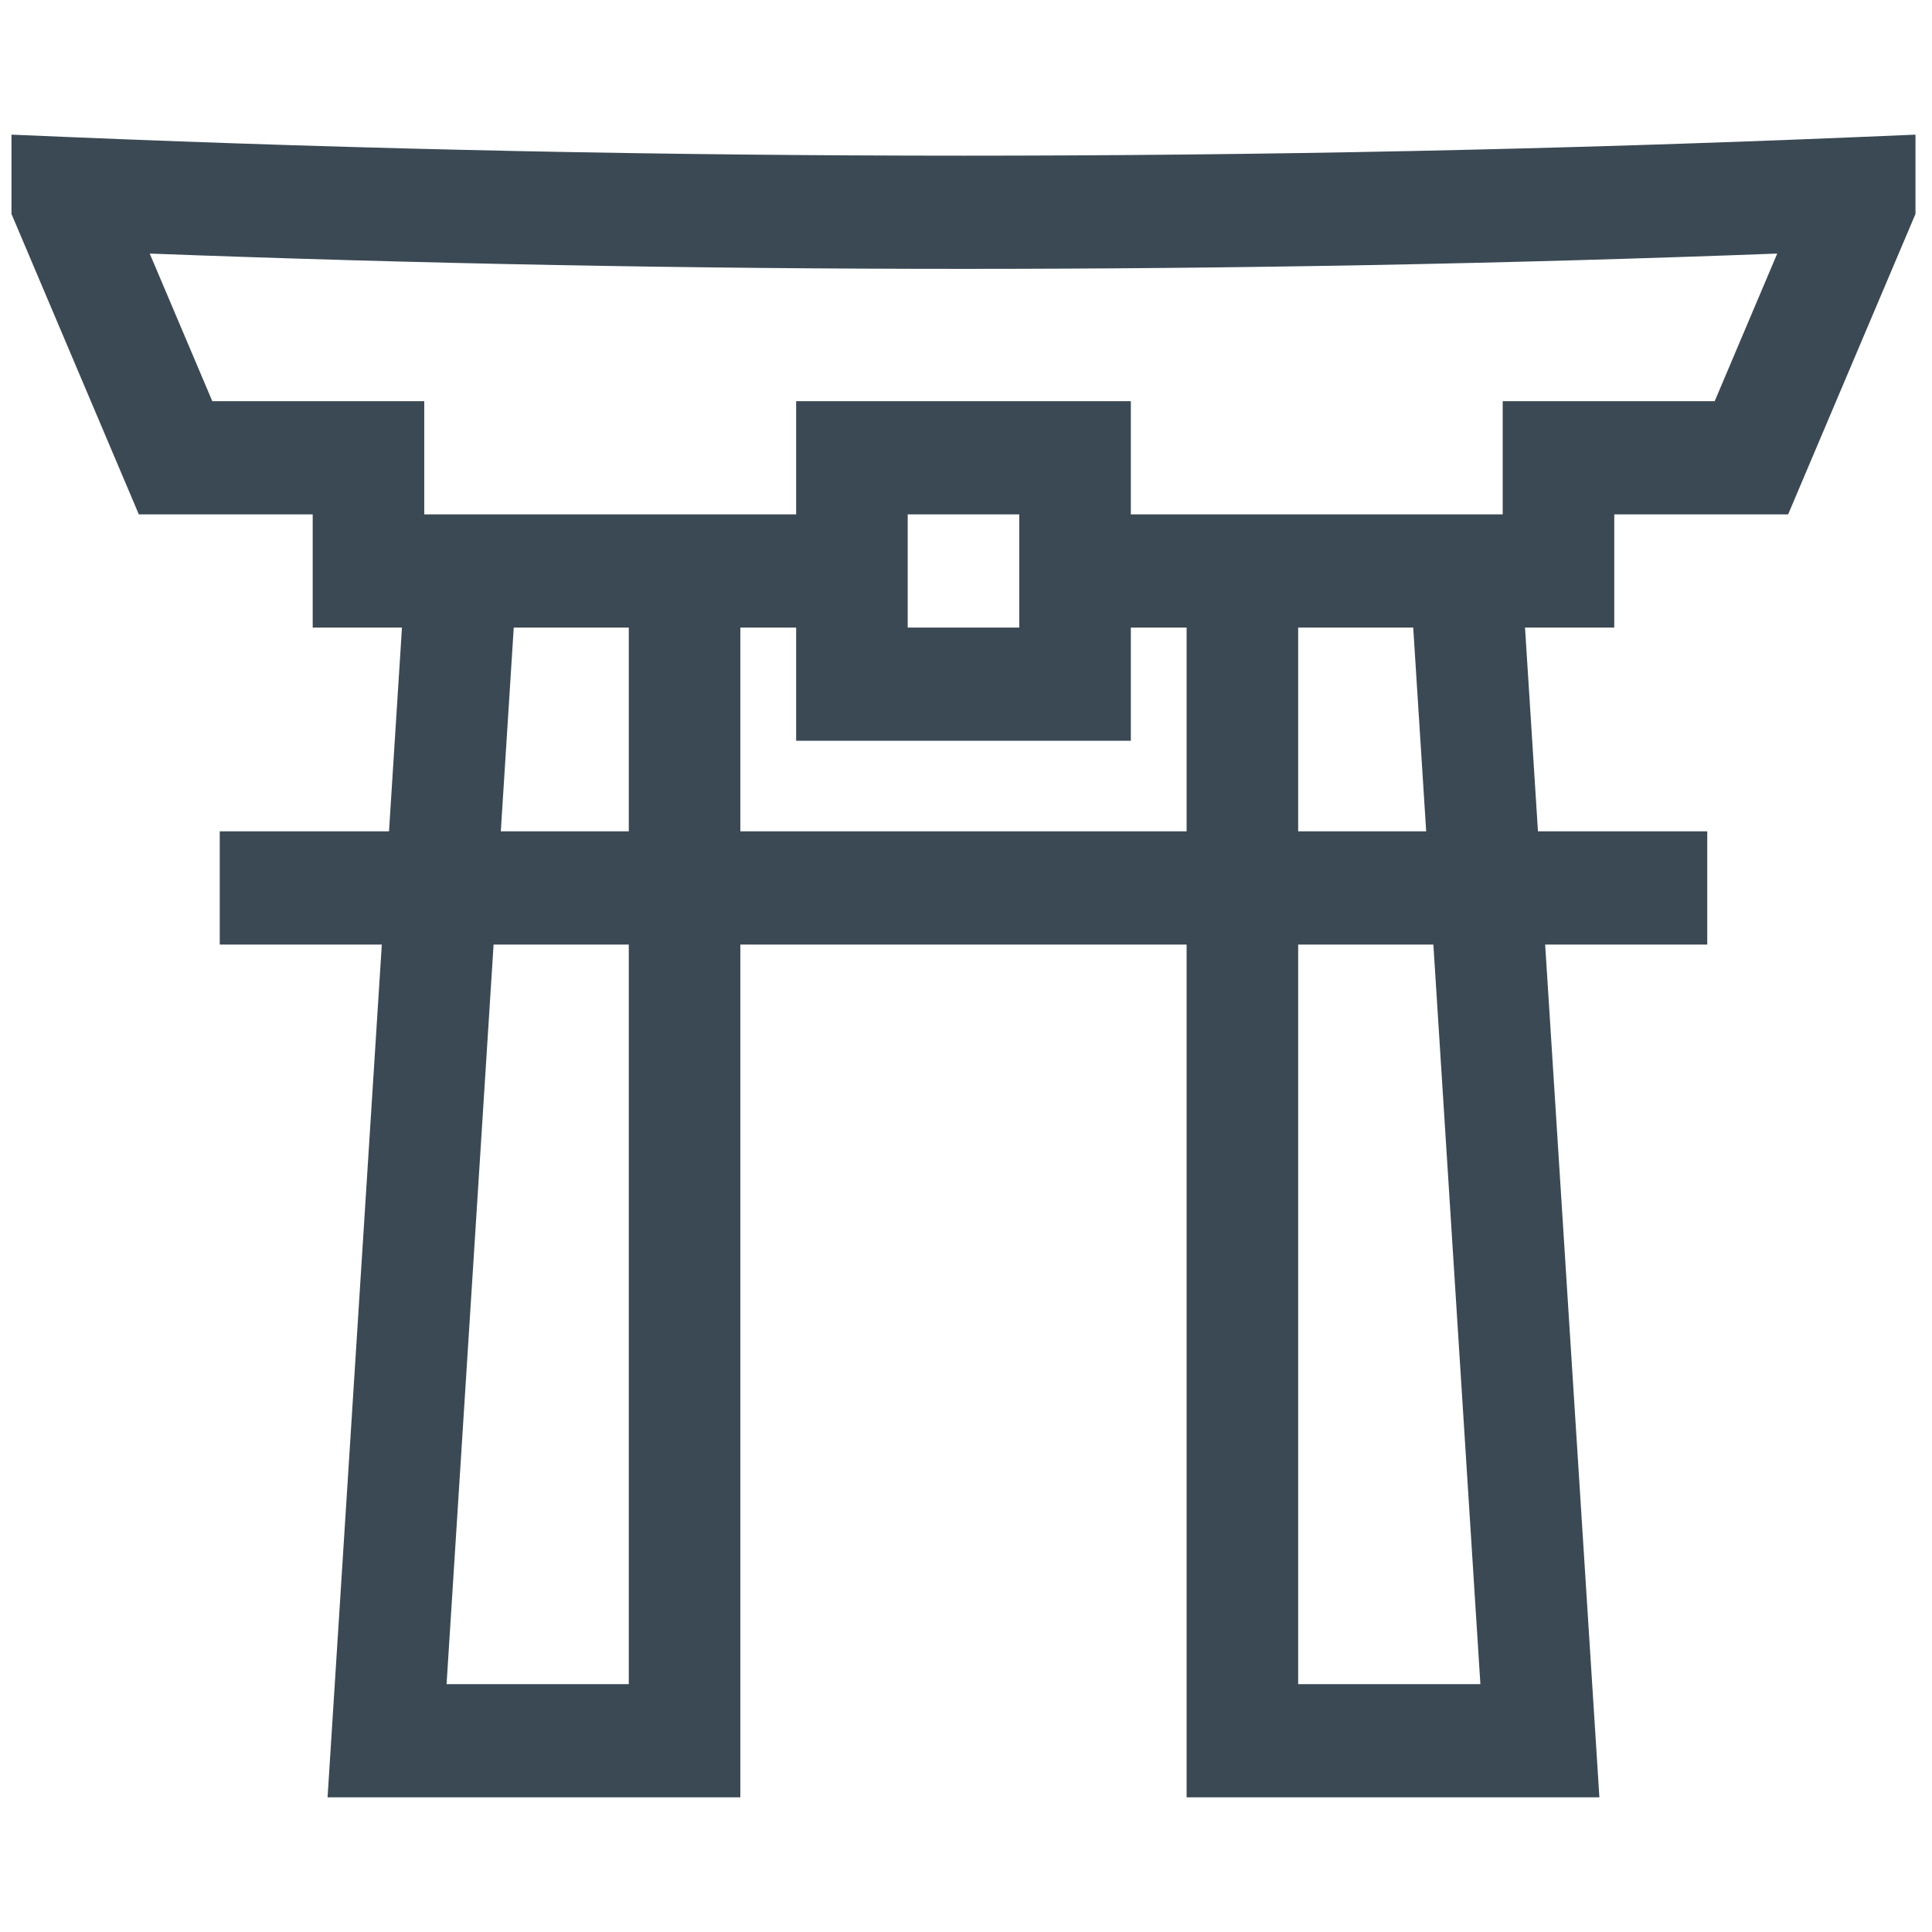 <svg width="69" height="69" viewBox="0 0 69 69" fill="none" xmlns="http://www.w3.org/2000/svg">
<g clip-path="url(#clip0)">
<path d="M66.336 4.896C45.151 5.781 23.668 5.781 2.484 4.896L0.41 4.809V7.641L4.958 18.37H11.168V22.413H14.356L13.893 29.691H7.848V33.734H13.636L11.699 64.191H26.441V33.734H42.379V64.191H57.121L55.184 33.734H60.973V29.691H54.927L54.465 22.413H57.652V18.37H63.862L68.41 7.641V4.809L66.336 4.896ZM22.457 60.148H15.949L17.628 33.734H22.457V60.148ZM22.457 29.691H17.886L18.348 22.413H22.457V29.691ZM42.379 29.691H26.441V22.413H28.434V26.456H40.387V22.413H42.379V29.691ZM32.418 22.413V18.37H36.402V22.413H32.418ZM46.363 60.148V33.734H51.192L52.871 60.148H46.363ZM46.363 29.691V22.413H50.472L50.935 29.691H46.363ZM61.239 14.328H53.668V18.37H40.387V14.328H28.434V18.37H15.152V14.328H7.582L5.347 9.056C24.647 9.785 44.172 9.785 63.473 9.056L61.239 14.328Z" fill="#3B4954"/>
</g>
<defs>
<clipPath id="clip0">
<rect width="68" height="69" fill="white" transform="translate(0.41)"/>
</clipPath>
</defs>
</svg>
